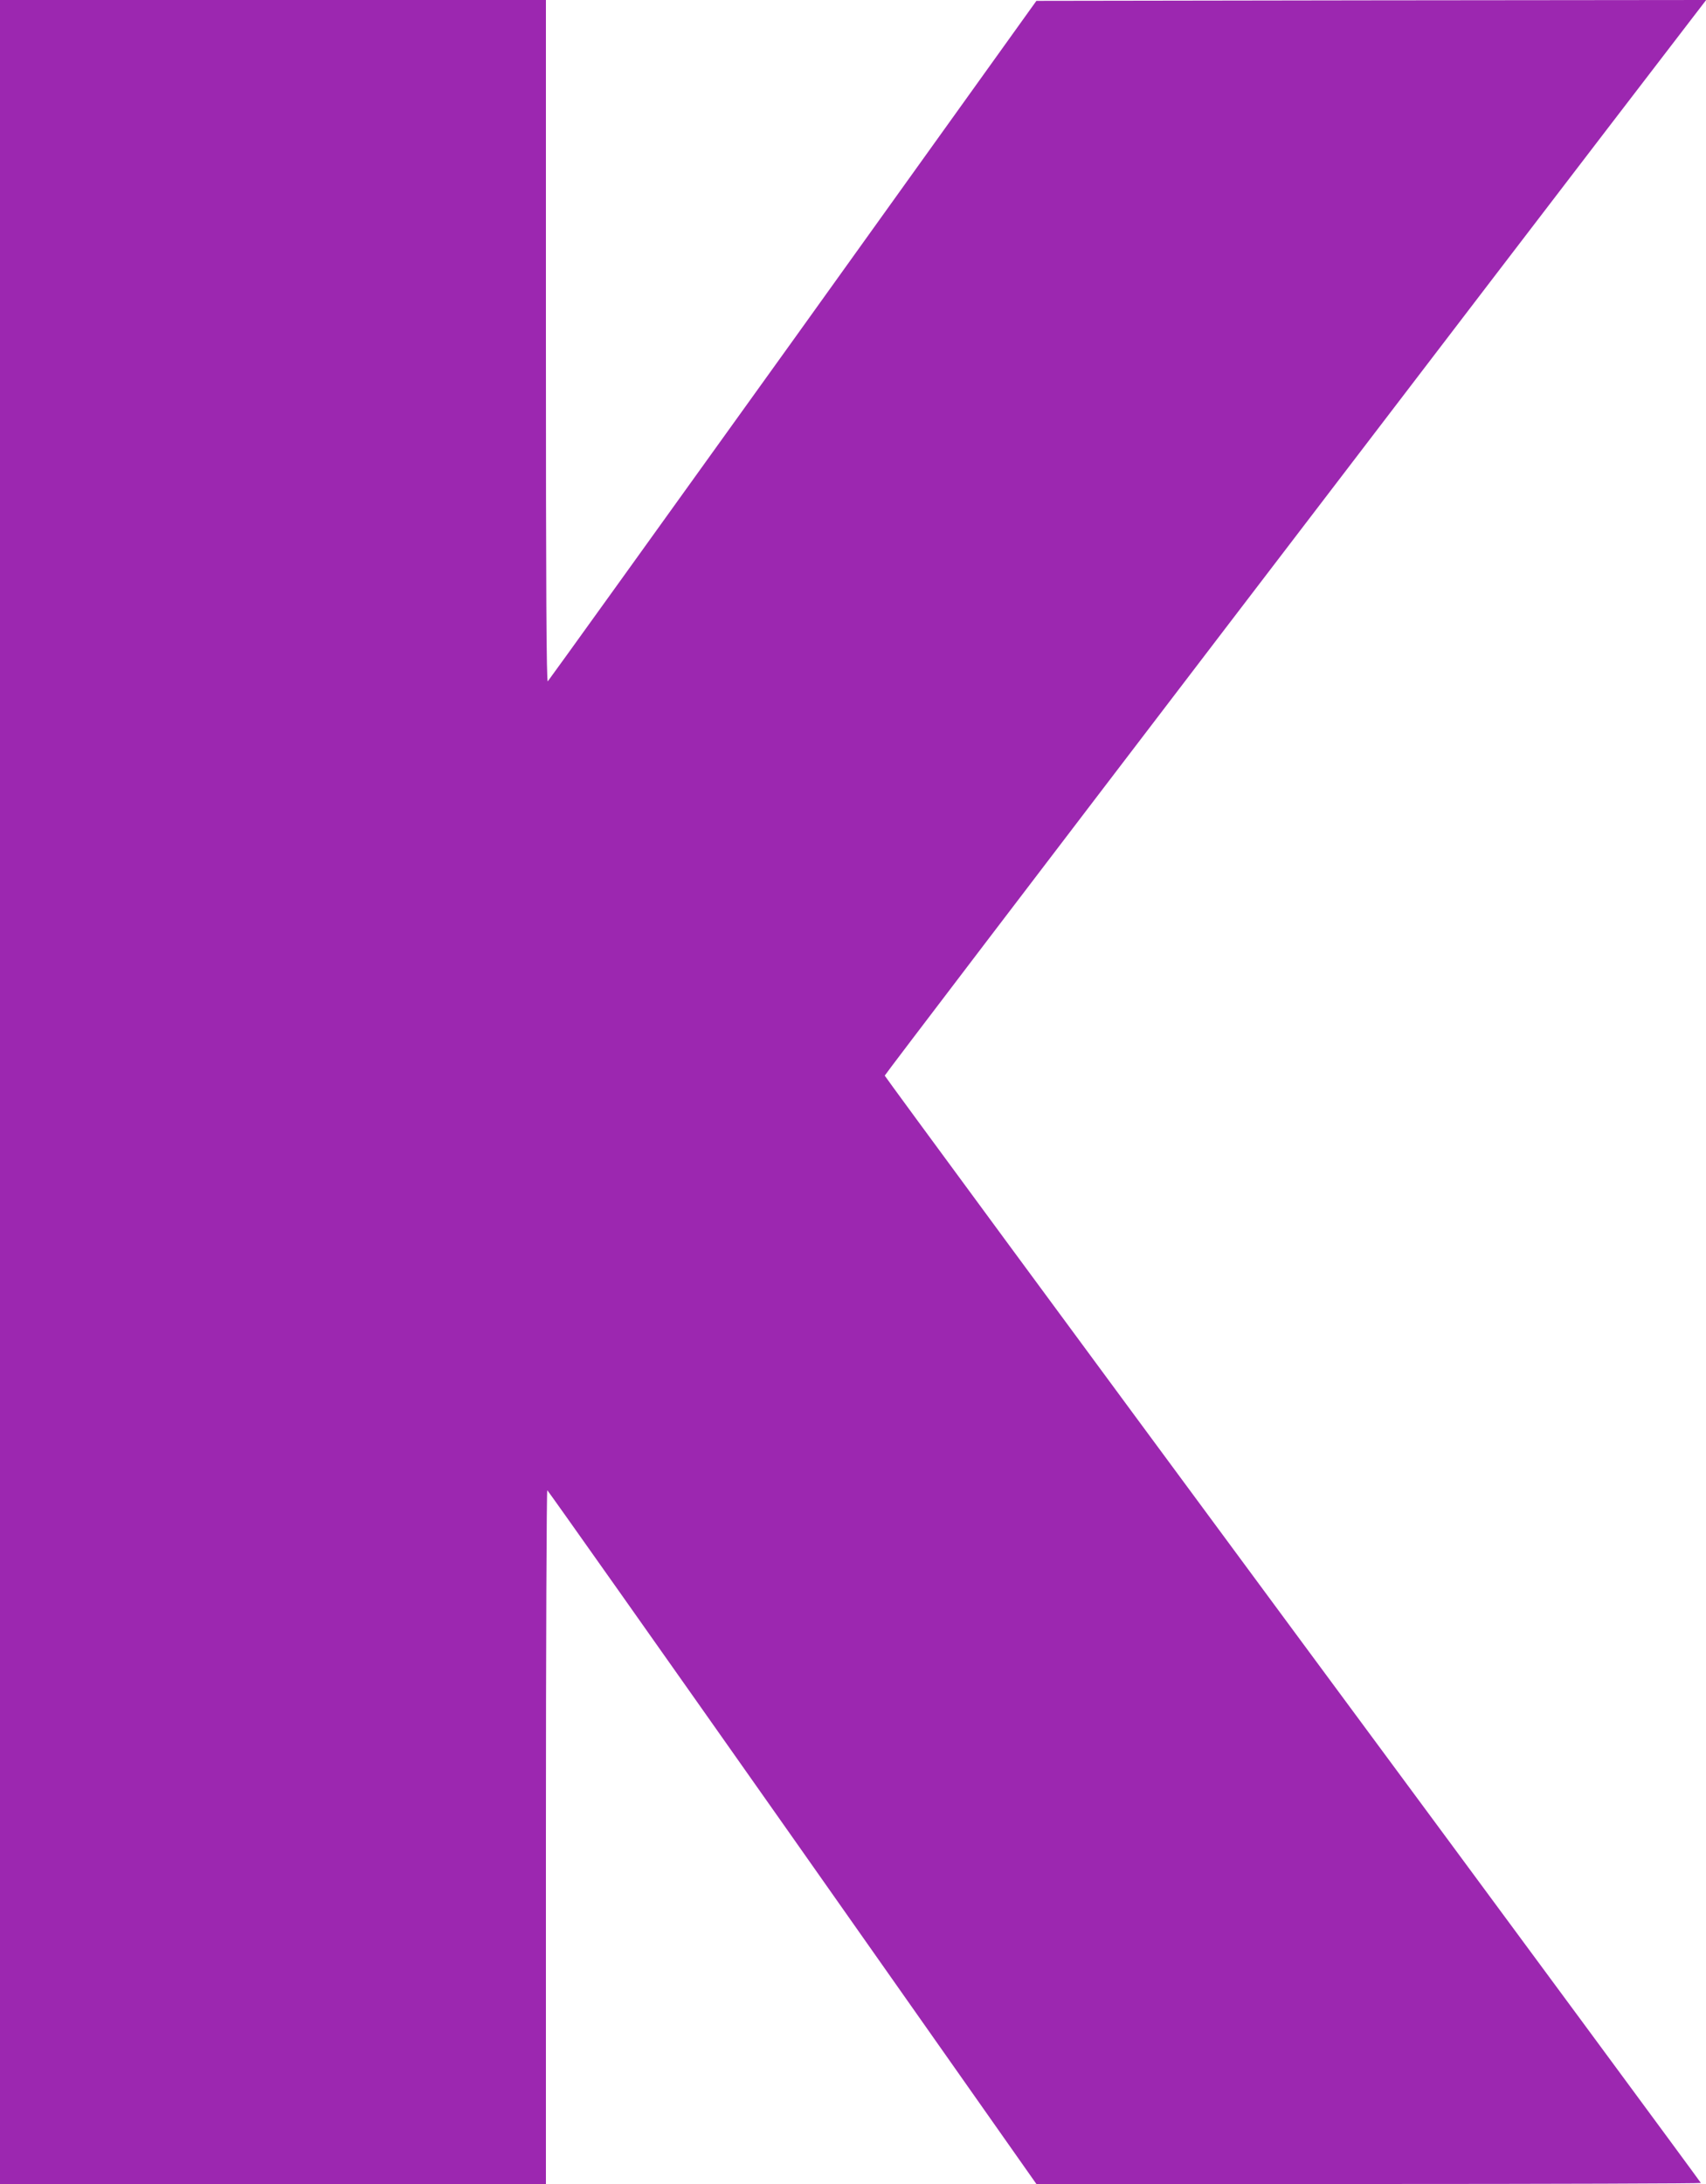 <?xml version="1.0" standalone="no"?>
<!DOCTYPE svg PUBLIC "-//W3C//DTD SVG 20010904//EN"
 "http://www.w3.org/TR/2001/REC-SVG-20010904/DTD/svg10.dtd">
<svg version="1.0" xmlns="http://www.w3.org/2000/svg"
 width="1000pt" height="1280pt" viewBox="0 0 1000 1280"
 preserveAspectRatio="xMidYMid meet">
<g transform="translate(0,1280) scale(0.1,-0.1)"
fill="#9c27b0" stroke="none">
<path d="M0 6400 l0 -6400 1600 0 1600 0 0 2036 c0 1119 4 2033 8 2030 5 -3
652 -919 1438 -2035 l1429 -2031 1948 0 c1071 0 1947 3 1947 6 0 3 -1076 1462
-2392 3242 -1315 1780 -2391 3242 -2392 3248 -1 8 3695 4847 4732 6196 l83
108 -1963 -2 -1963 -3 -1426 -1989 c-785 -1093 -1432 -1993 -1438 -1999 -8 -8
-11 542 -11 1991 l0 2002 -1600 0 -1600 0 0 -6400z"/>
</g>
</svg>
